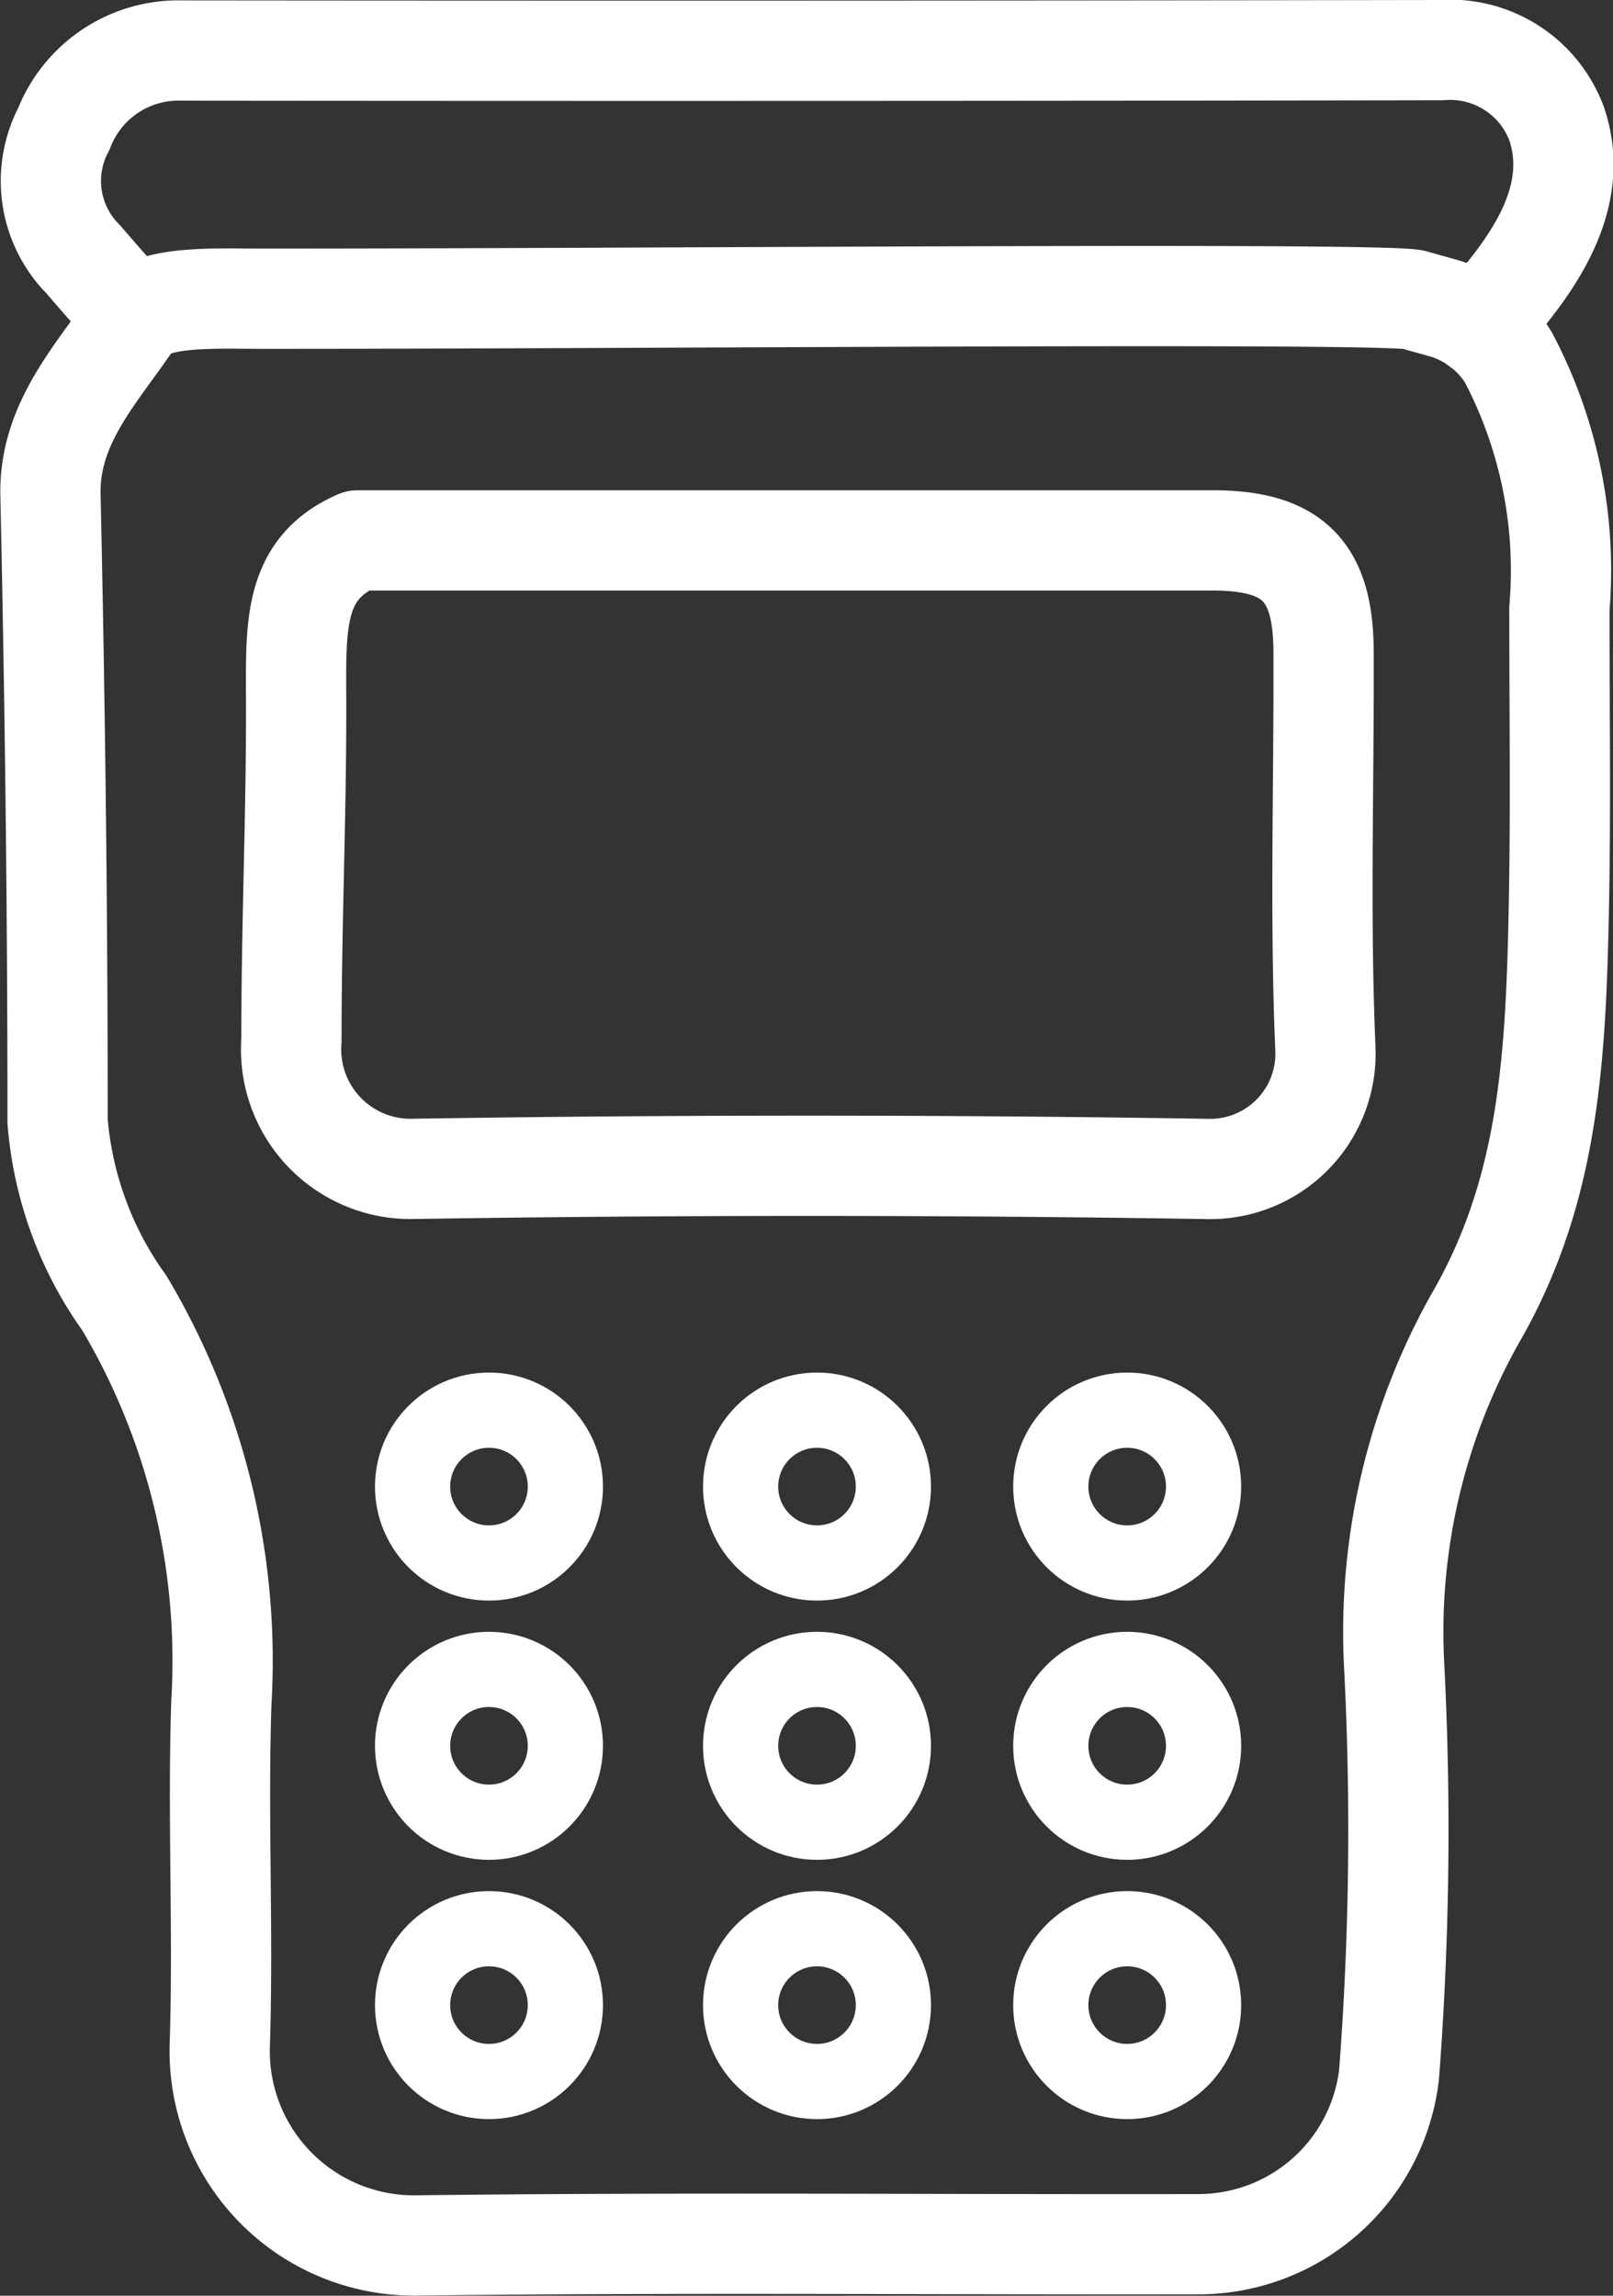<?xml version="1.0" encoding="UTF-8"?> <svg xmlns="http://www.w3.org/2000/svg" width="32.179" height="45.792" viewBox="0 0 32.179 45.792"><rect x="0" y="0" width="32.179" height="45.792" fill="#333333" stroke="none"/><g id="icon-pos" transform="translate(1.007 1)"><path id="Path_3613" data-name="Path 3613" d="M2451.564,620.035c-.3-.163-15.745-.022-23.038-.027-.891,0-2.2-.069-2.537.441-.691,1.036-1.669,2.031-1.638,3.469.091,4.167.142,8.324.142,12.5a7.215,7.215,0,0,0,1.333,3.625,13.961,13.961,0,0,1,1.934,7.966c-.076,2.272.042,4.55-.031,6.821a3.876,3.876,0,0,0,3.923,4.009c5.209-.064,10.418-.015,15.627-.025a3.828,3.828,0,0,0,3.776-3.383,63.934,63.934,0,0,0,.1-8.2,12.781,12.781,0,0,1,1.622-6.888c1.362-2.35,1.579-4.8,1.651-7.539.06-2.27.026-4.21.026-6.619a9.117,9.117,0,0,0-1.024-5.018,2.274,2.274,0,0,0-1.329-.982Z" transform="translate(-2424.351 -615.05)" fill="none" stroke="#fff" stroke-linecap="round" stroke-linejoin="round" stroke-width="2"></path><path id="Path_3614" data-name="Path 3614" d="M2425.936,606.434c-.3-.347-.612-.691-.91-1.043a2.216,2.216,0,0,1-.395-2.605,2.453,2.453,0,0,1,2.347-1.566q12.567.013,25.134-.008a2.266,2.266,0,0,1,2.3,1.464c.592,1.732-.891,3.252-1.541,4.041" transform="translate(-2424.366 -601.212)" fill="none" stroke="#fff" stroke-linecap="round" stroke-linejoin="round" stroke-width="2"></path><path id="Path_3617" data-name="Path 3617" d="M2444.038,638.572c-1.331.584-1.228,1.763-1.228,3.361,0,2.281-.094,4.283-.094,6.616a2.383,2.383,0,0,0,2.363,2.56q7.942-.125,15.887,0a2.3,2.3,0,0,0,2.378-2.38c-.114-2.643-.026-5.294-.037-7.943-.006-1.61-.62-2.213-2.211-2.214Z" transform="translate(-2437.909 -628.793)" fill="none" stroke="#fff" stroke-linecap="round" stroke-linejoin="round" stroke-width="2"></path><circle id="Ellipse_669" data-name="Ellipse 669" cx="1.524" cy="1.524" r="1.524" transform="translate(7.224 27.128)" fill="none" stroke="#fff" stroke-linecap="round" stroke-linejoin="round" stroke-width="1.5"></circle><circle id="Ellipse_670" data-name="Ellipse 670" cx="1.524" cy="1.524" r="1.524" transform="translate(13.768 27.128)" fill="none" stroke="#fff" stroke-linecap="round" stroke-linejoin="round" stroke-width="1.5"></circle><circle id="Ellipse_671" data-name="Ellipse 671" cx="1.524" cy="1.524" r="1.524" transform="translate(19.956 27.128)" fill="none" stroke="#fff" stroke-linecap="round" stroke-linejoin="round" stroke-width="1.5"></circle><circle id="Ellipse_672" data-name="Ellipse 672" cx="1.524" cy="1.524" r="1.524" transform="translate(7.224 32.299)" fill="none" stroke="#fff" stroke-linecap="round" stroke-linejoin="round" stroke-width="1.5"></circle><circle id="Ellipse_673" data-name="Ellipse 673" cx="1.524" cy="1.524" r="1.524" transform="translate(13.768 32.299)" fill="none" stroke="#fff" stroke-linecap="round" stroke-linejoin="round" stroke-width="1.5"></circle><circle id="Ellipse_674" data-name="Ellipse 674" cx="1.524" cy="1.524" r="1.524" transform="translate(19.956 32.299)" fill="none" stroke="#fff" stroke-linecap="round" stroke-linejoin="round" stroke-width="1.5"></circle><circle id="Ellipse_675" data-name="Ellipse 675" cx="1.524" cy="1.524" r="1.524" transform="translate(7.224 37.471)" fill="none" stroke="#fff" stroke-linecap="round" stroke-linejoin="round" stroke-width="1.5"></circle><circle id="Ellipse_676" data-name="Ellipse 676" cx="1.524" cy="1.524" r="1.524" transform="translate(13.768 37.471)" fill="none" stroke="#fff" stroke-linecap="round" stroke-linejoin="round" stroke-width="1.5"></circle><circle id="Ellipse_677" data-name="Ellipse 677" cx="1.524" cy="1.524" r="1.524" transform="translate(19.956 37.471)" fill="none" stroke="#fff" stroke-linecap="round" stroke-linejoin="round" stroke-width="1.5"></circle></g></svg> 